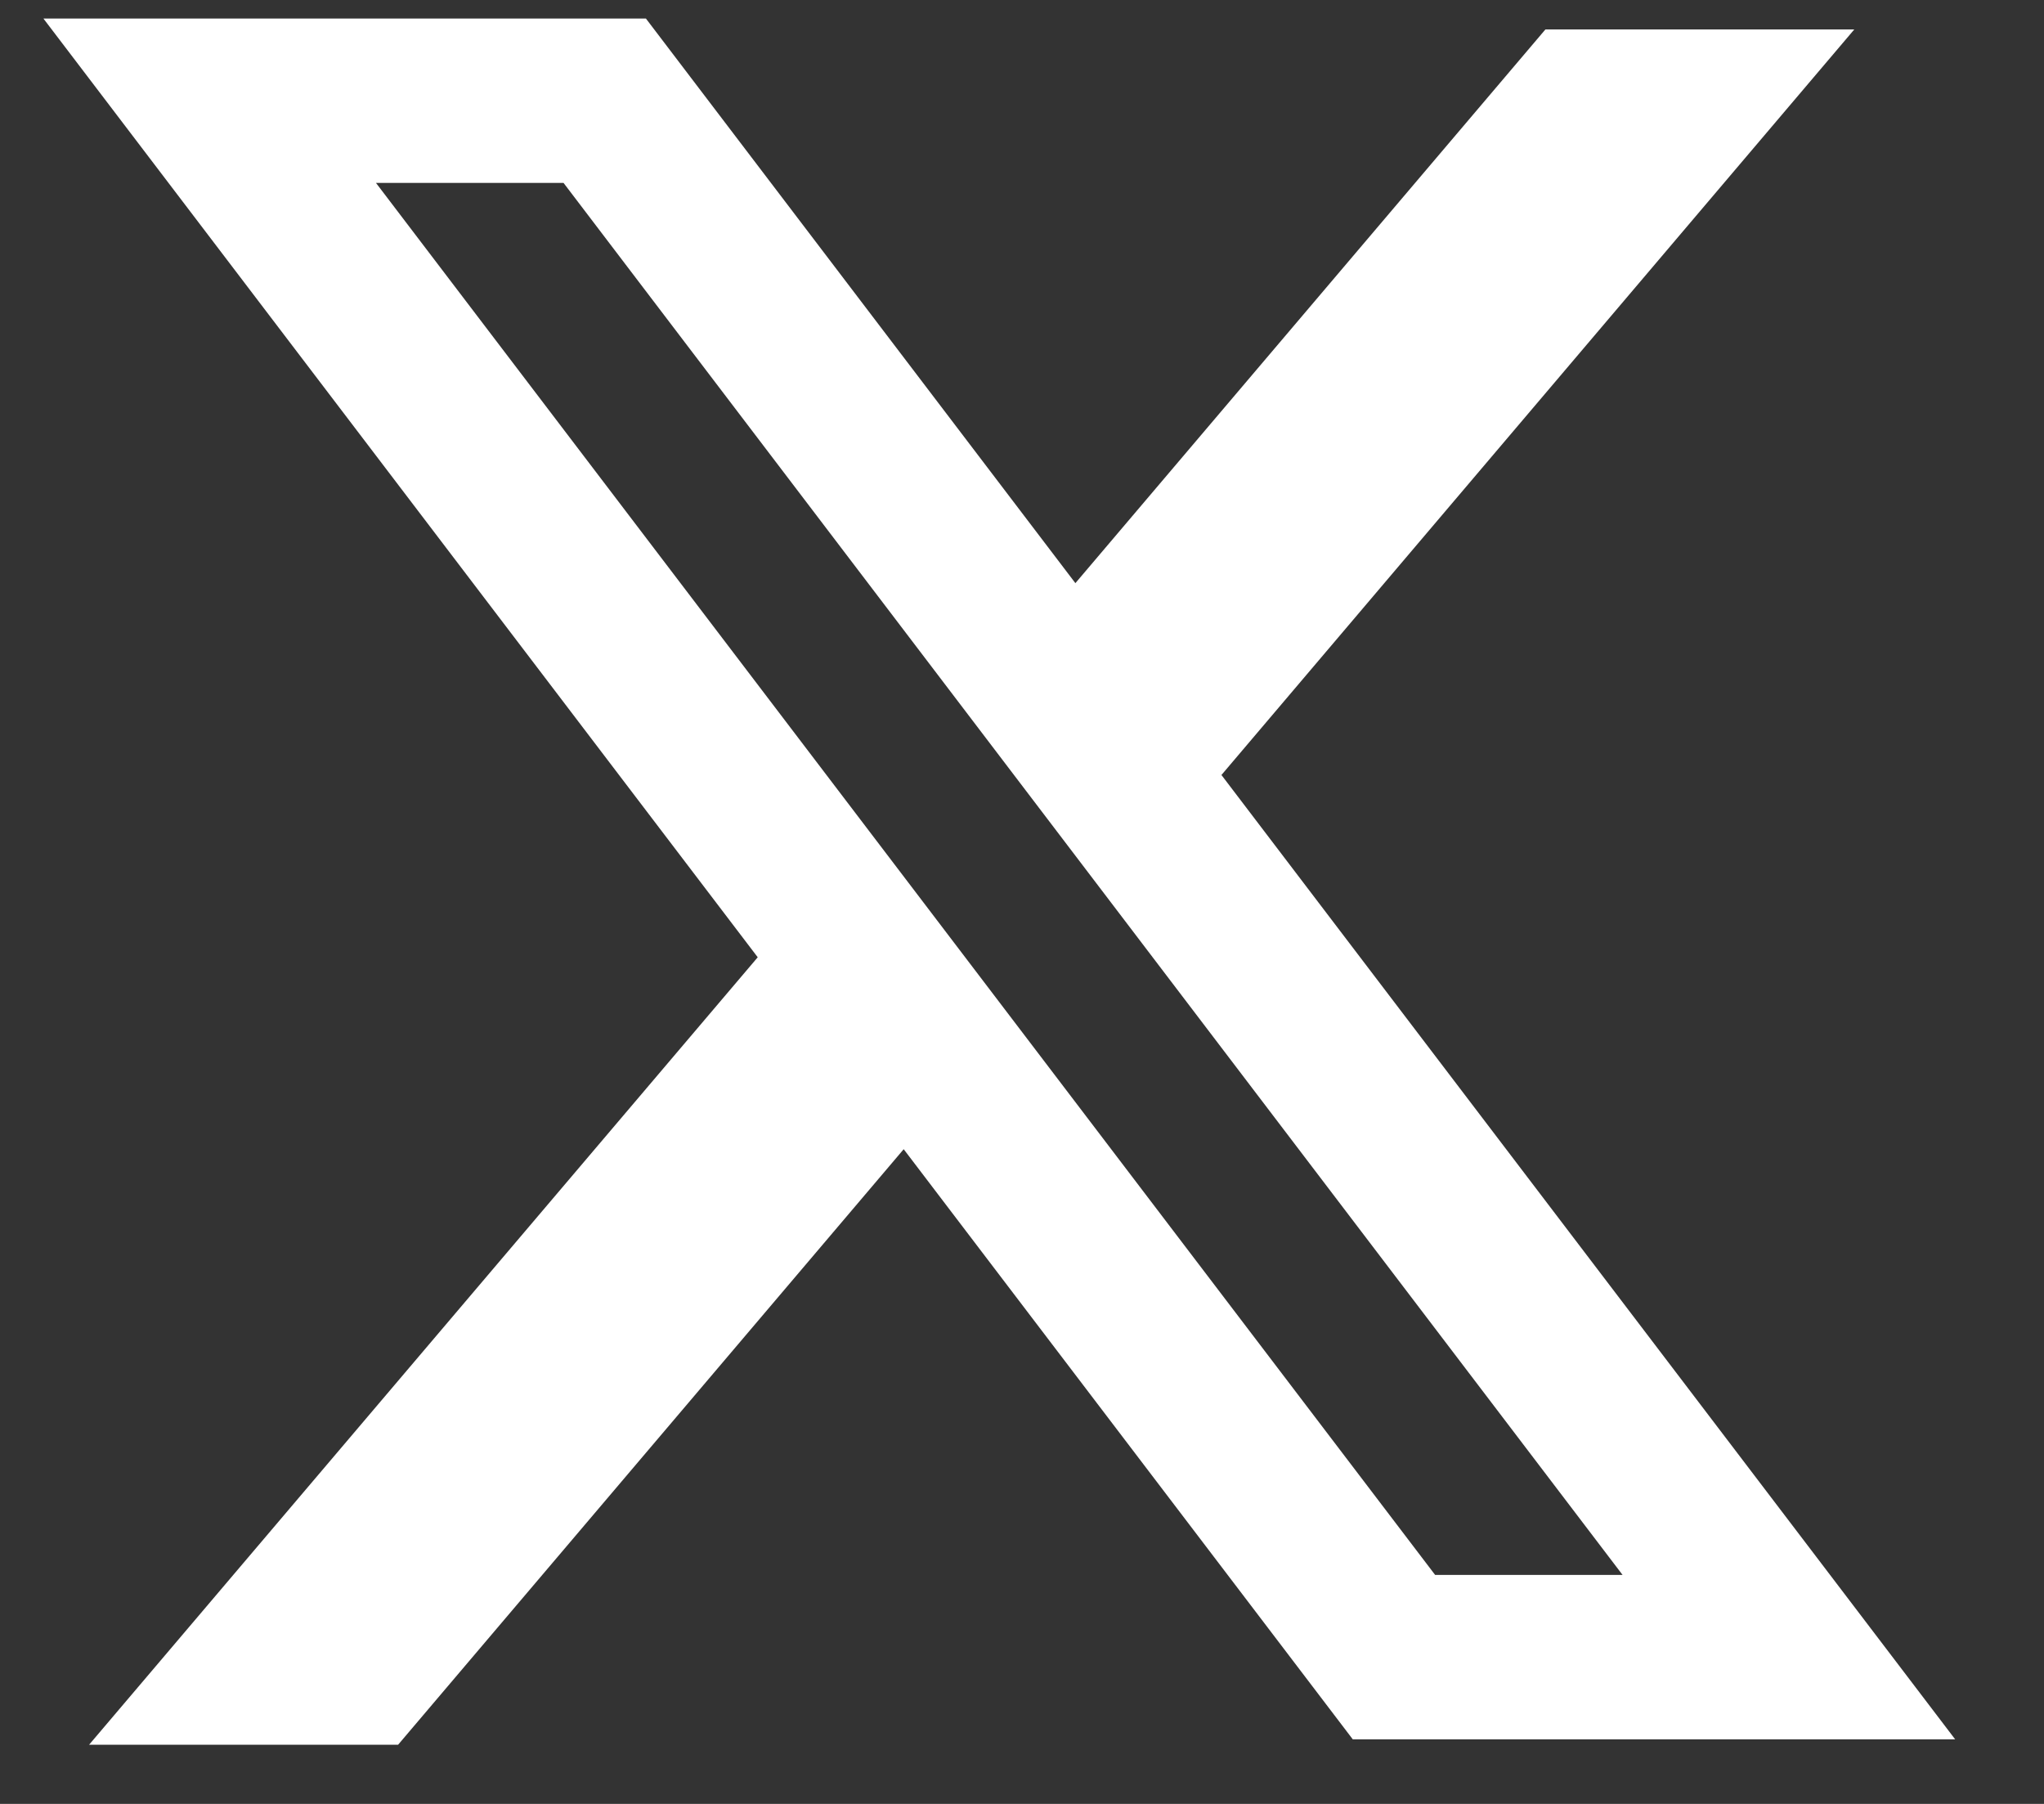 <svg width="17" height="15" viewBox="0 0 17 15" fill="none" xmlns="http://www.w3.org/2000/svg">
<rect x="0" y="0" width="17" height="15" fill="#333333" stroke="none"/>
<path fill-rule="evenodd" clip-rule="evenodd" d="M5.372 0.154H0.361L6.302 7.96L0.741 14.508H3.311L7.516 9.556L11.251 14.463H16.261L10.148 6.43L10.159 6.444L15.422 0.245H12.853L8.944 4.849L5.372 0.154ZM3.127 1.521H4.687L13.495 13.096H11.936L3.127 1.521Z" fill="white"/>
</svg>
